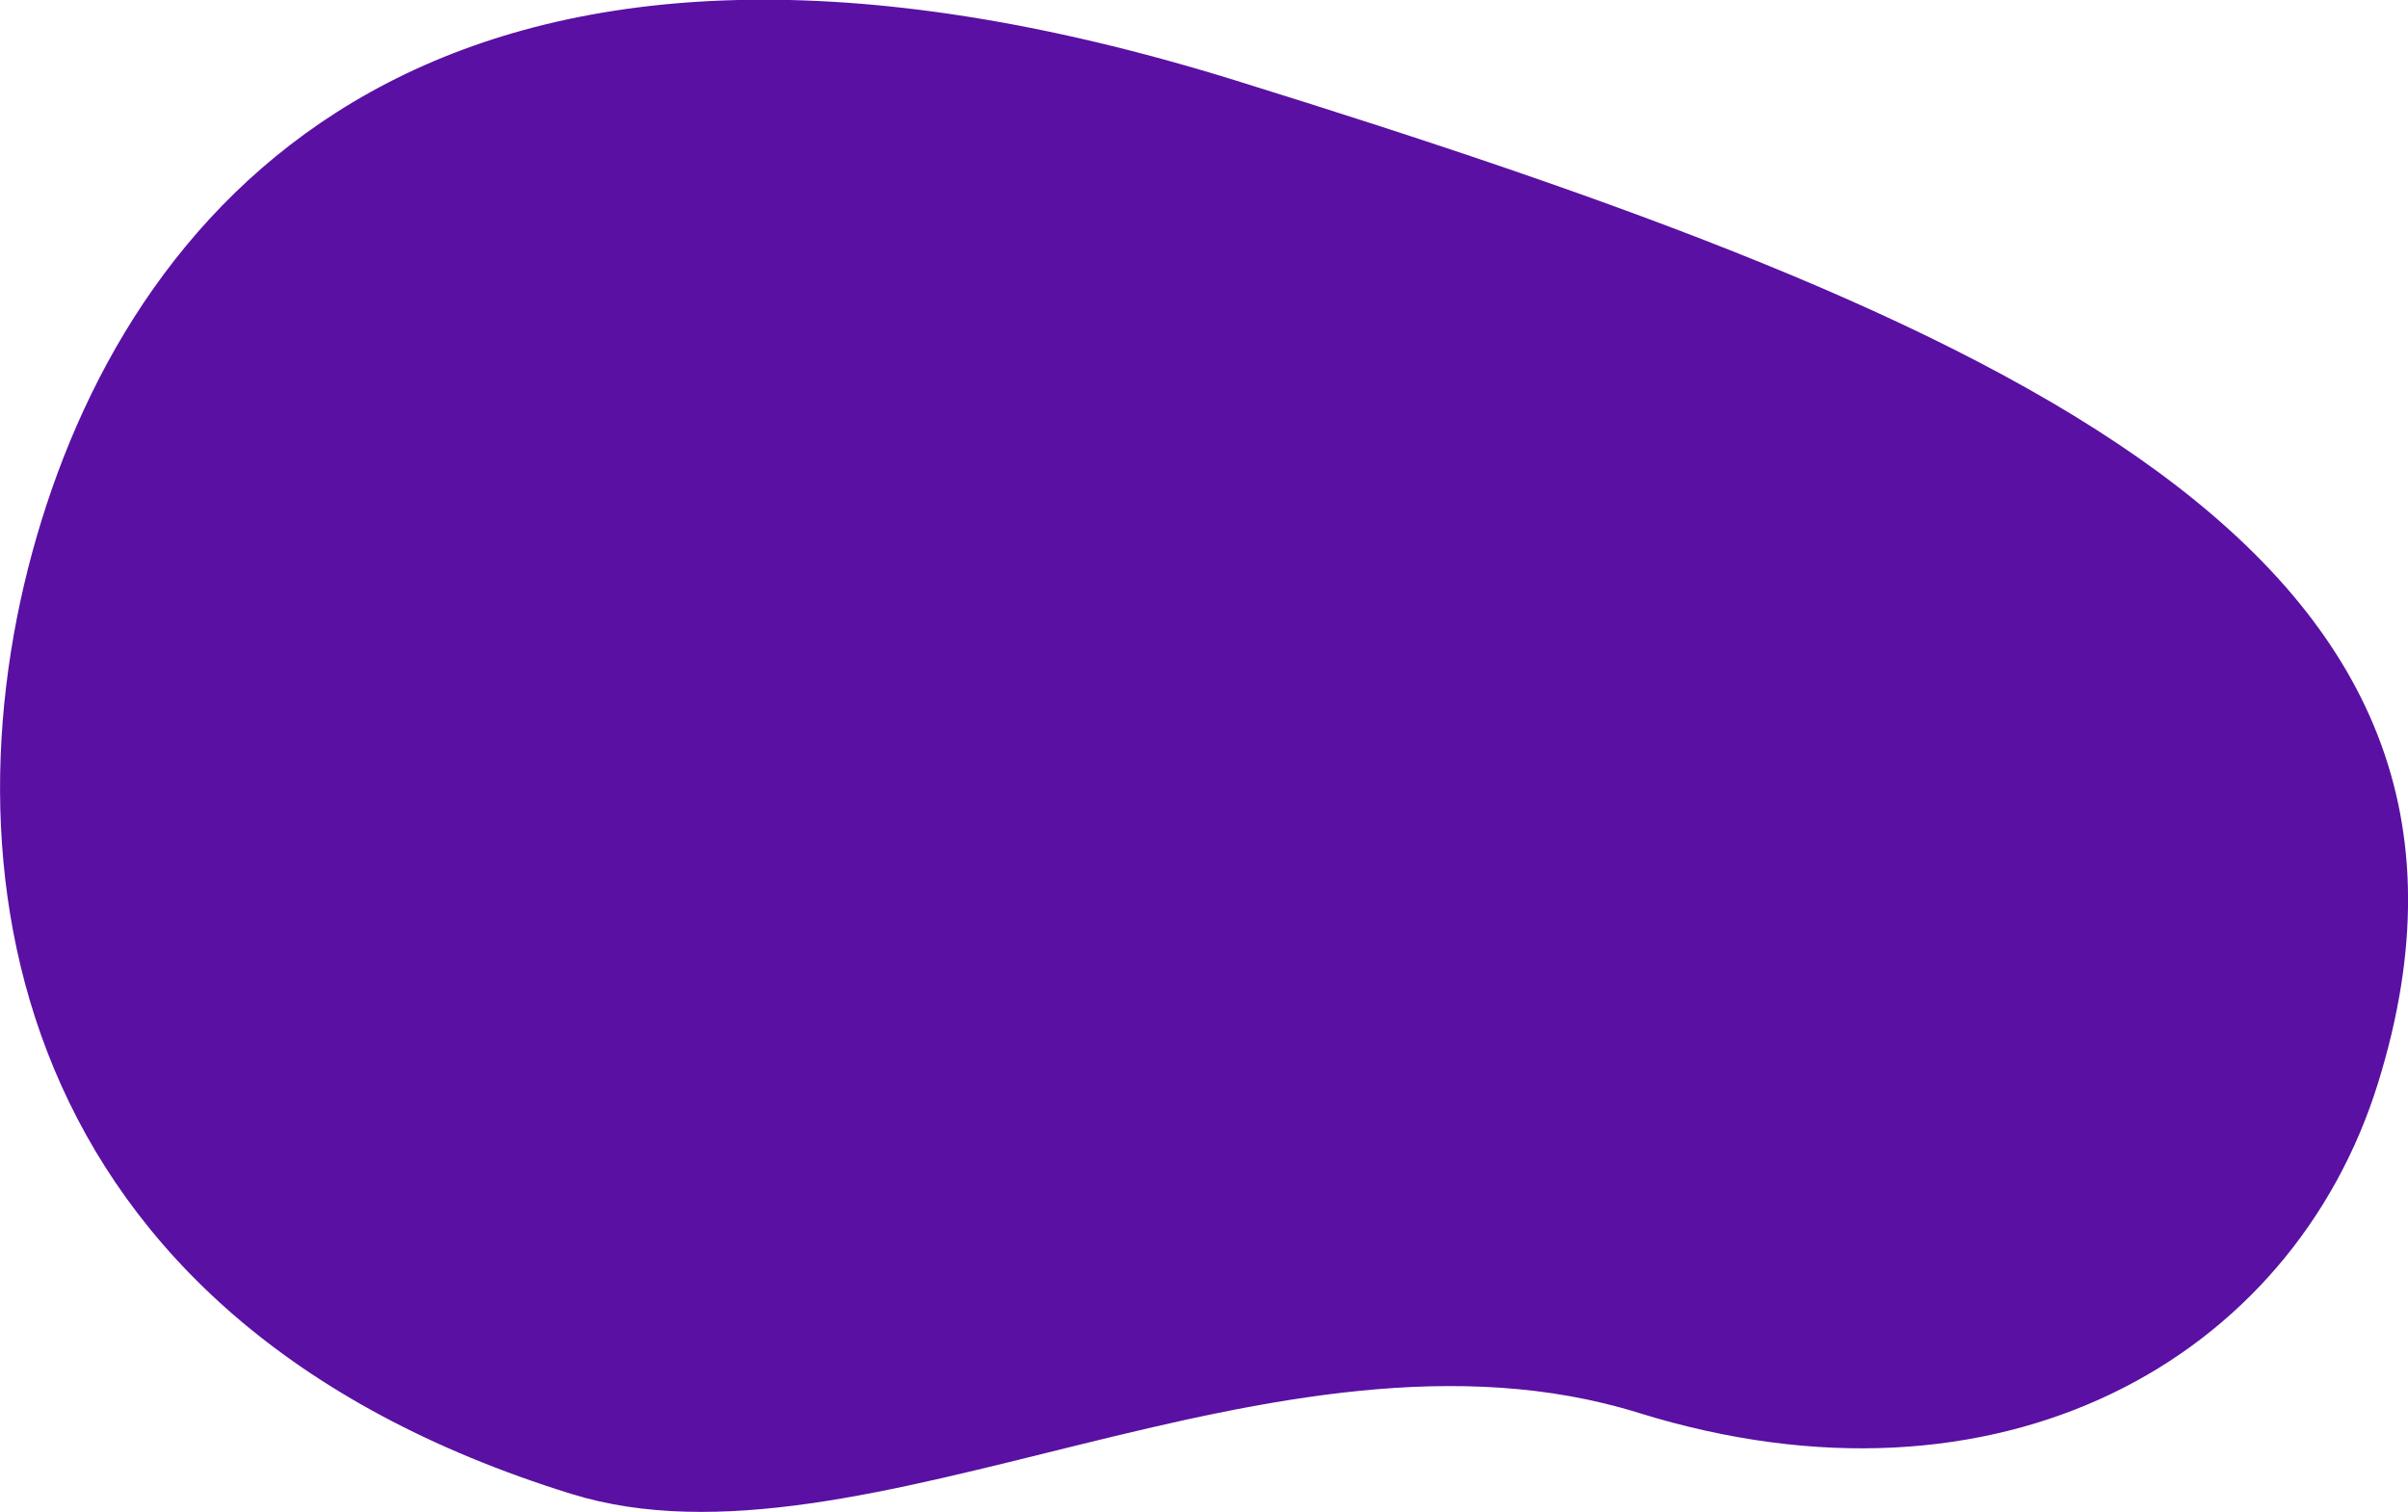 <svg xmlns="http://www.w3.org/2000/svg" xmlns:xlink="http://www.w3.org/1999/xlink" id="Calque_1" x="0px" y="0px" viewBox="0 0 572.6 359.7" style="enable-background:new 0 0 572.6 359.7;" xml:space="preserve"><style type="text/css">	.st0{fill:#5910A3;}</style><path class="st0" d="M565.5,257.5c-20.4,65.8-89.9,105.2-175.9,78.5c-86-26.7-184.6,40.7-253.7,19.3C0.9,313.5-15.2,204.7,9.9,123.7 s100-161.6,283.8-104.6C477.5,76.2,604.7,131,565.5,257.5L565.5,257.5z"></path></svg>